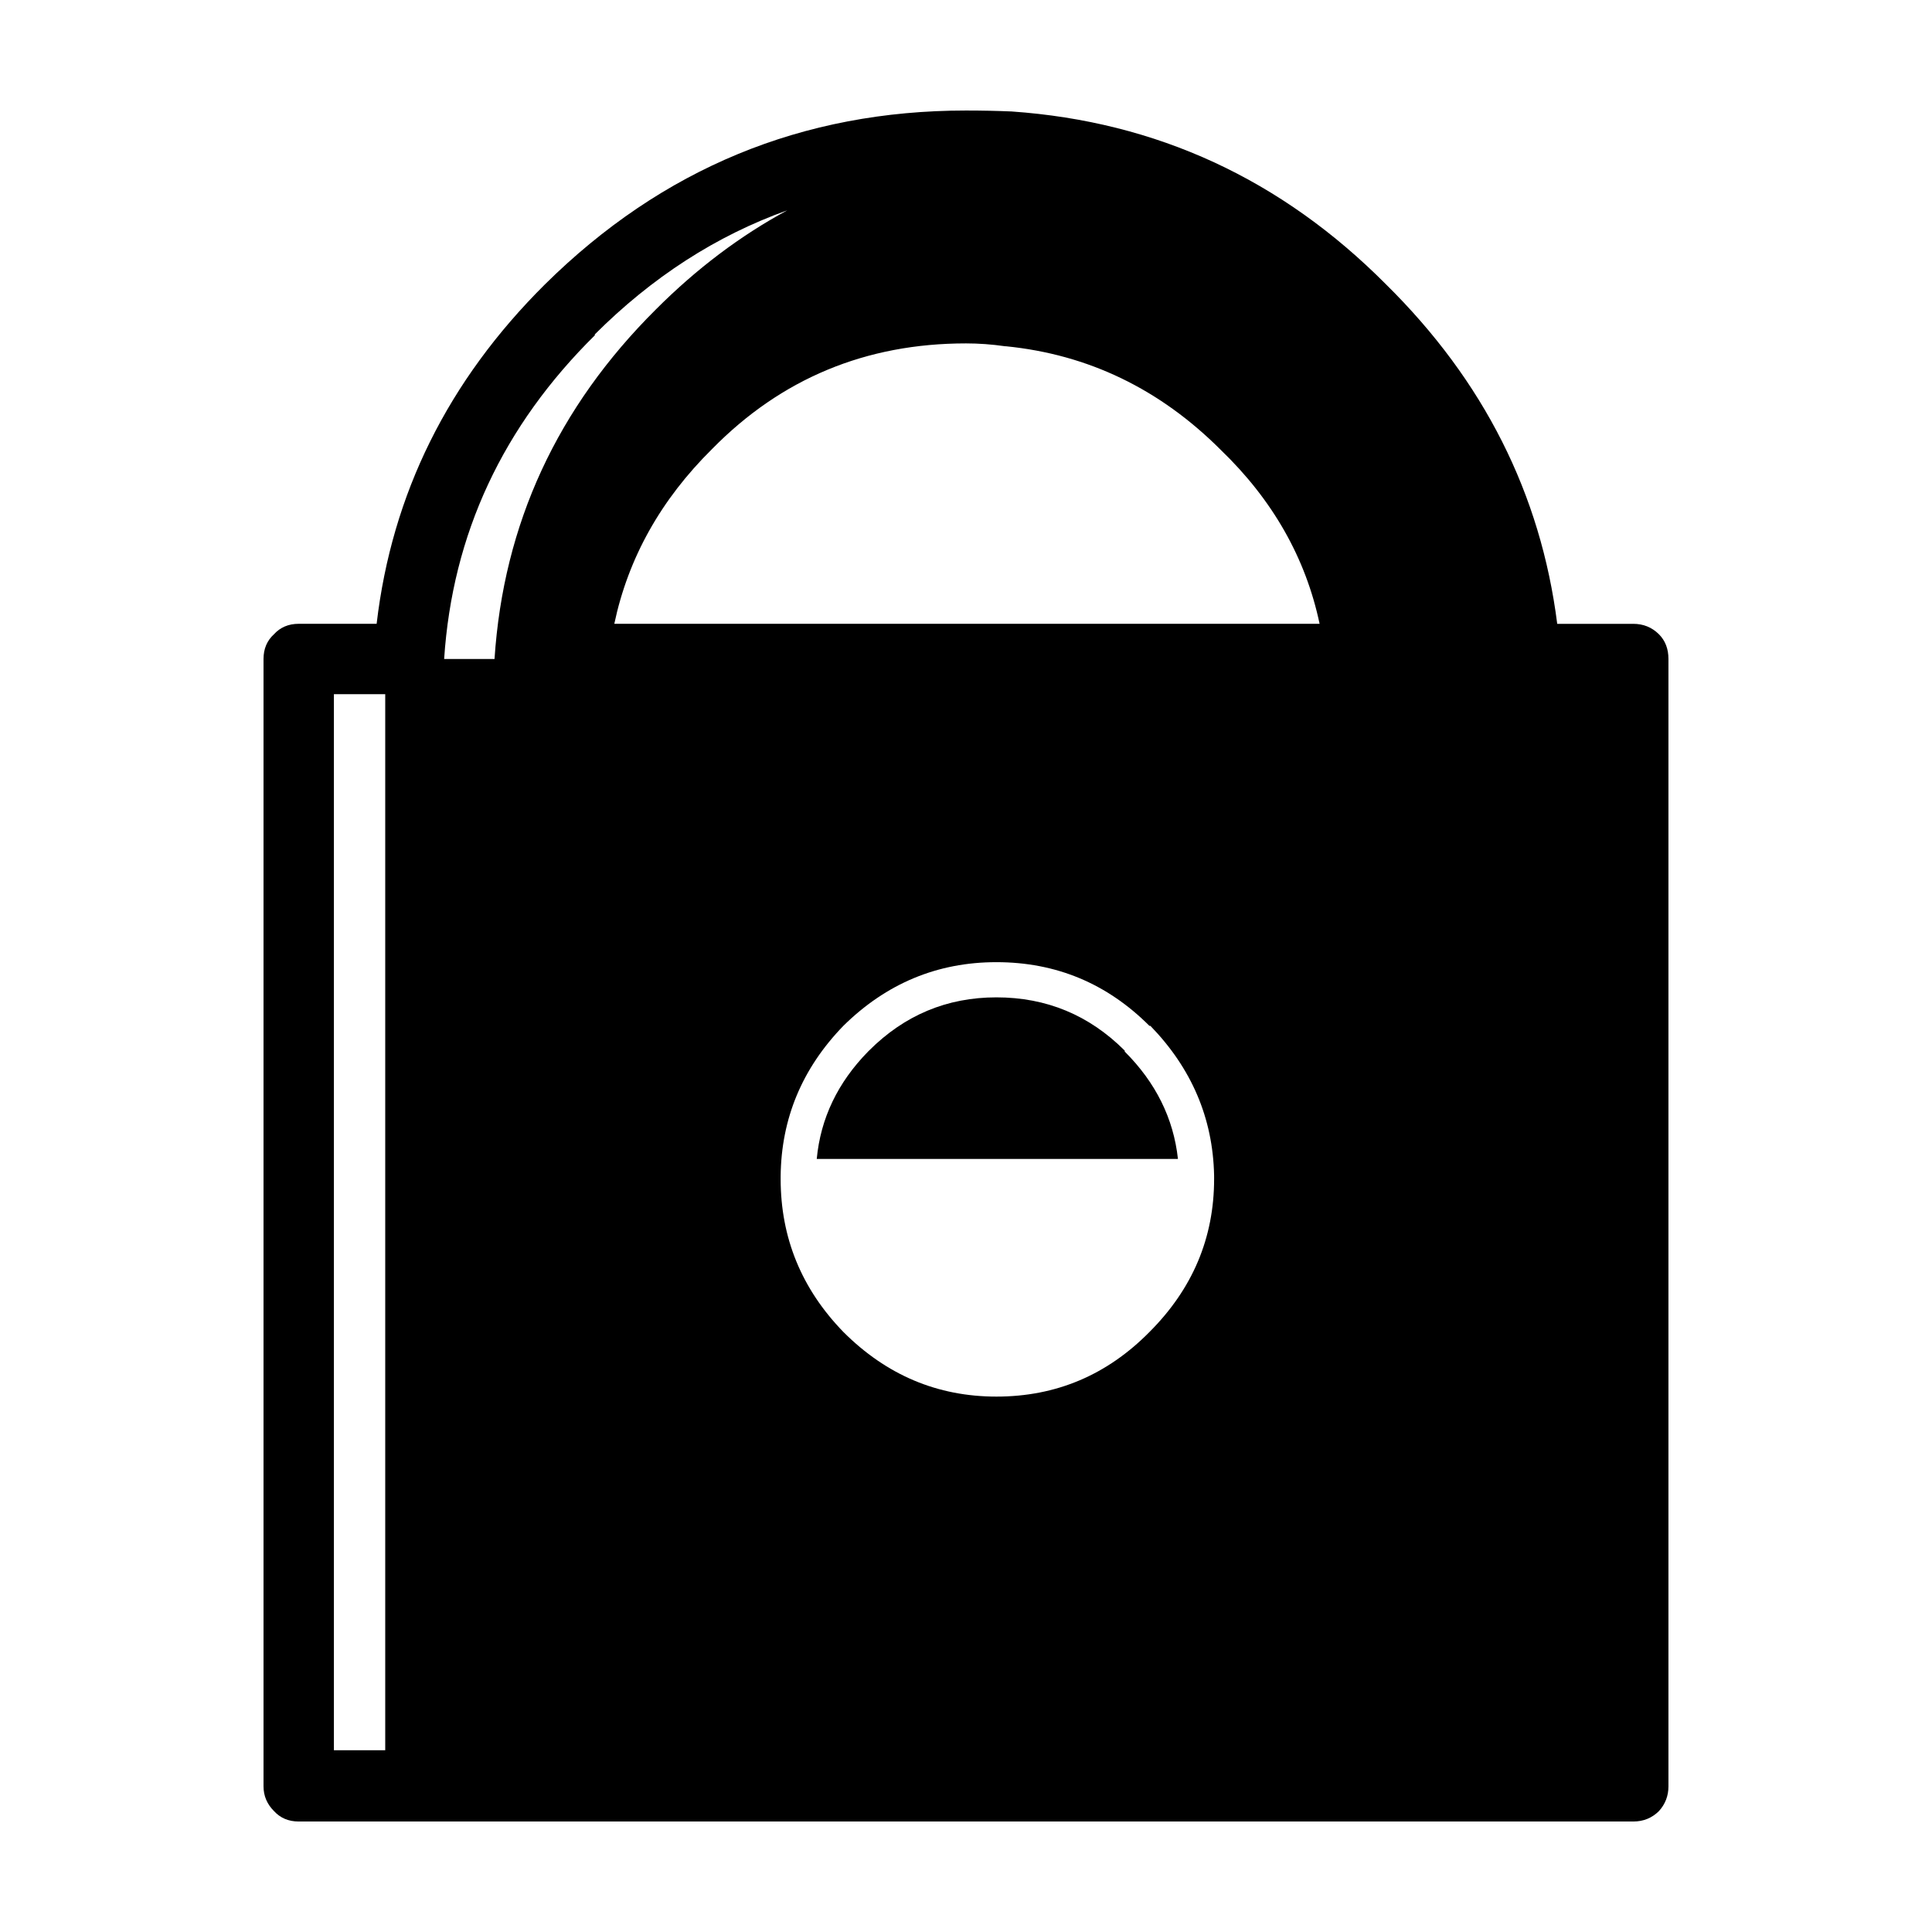 <?xml version="1.0" encoding="UTF-8"?>
<!-- The Best Svg Icon site in the world: iconSvg.co, Visit us! https://iconsvg.co -->
<svg fill="#000000" width="800px" height="800px" version="1.1" viewBox="144 144 512 512" xmlns="http://www.w3.org/2000/svg">
 <path d="m400 173.29c4.195 0 8.227 0.086 12.086 0.25 38.461 2.684 71.539 17.965 99.25 45.848 25.867 25.527 40.98 55.508 45.344 89.934h20.152c2.684 0 4.953 0.926 6.805 2.769 1.676 1.676 2.519 3.863 2.519 6.551v298.76c0 2.519-0.84 4.707-2.519 6.555-1.848 1.836-4.117 2.762-6.801 2.762h-353.68c-2.684 0-4.867-0.926-6.551-2.769-1.844-1.848-2.769-4.035-2.769-6.555v-298.76c0-2.684 0.926-4.871 2.769-6.551 1.684-1.844 3.863-2.769 6.551-2.769h20.656c4.031-34.426 18.895-64.402 44.586-89.934 31.074-30.723 68.262-46.09 111.6-46.09zm10.328 62.465c-3.527-0.504-6.969-0.75-10.328-0.75-26.535 0-48.957 9.32-67.262 27.961-13.598 13.438-22.25 28.883-25.941 46.352h186.91c-3.691-17.469-12.43-32.832-26.199-46.098-16.117-16.121-35.094-25.277-56.93-27.457h-0.254zm-57.688-36.016c-18.809 6.715-35.852 17.719-51.133 33h0.25c-24.52 24.184-37.871 52.812-40.055 85.898h13.352c2.352-35.77 16.625-66.668 42.824-92.695 10.746-10.758 22.332-19.488 34.762-26.203zm-106.55 128.22h-13.602v279.87h13.602zm104.79 127.71v0.504 0.254c0 15.617 5.543 29.137 16.625 40.559 11.422 11.422 24.938 17.125 40.559 17.125 15.789 0 29.305-5.707 40.559-17.125 11.426-11.422 17.129-24.938 17.129-40.559v-0.508l-0.004-0.5c-0.332-15.113-5.965-28.301-16.879-39.555h-0.258c-11.246-11.246-24.766-16.879-40.559-16.879-15.617 0-29.137 5.629-40.559 16.879-10.906 11.254-16.449 24.527-16.613 39.805zm23.172-32.996 0.25-0.25c9.406-9.406 20.66-14.113 33.754-14.113 13.27 0 24.605 4.707 34.008 14.113v0.25c8.23 8.227 12.934 17.719 14.105 28.461h-95.723c1.012-10.742 5.547-20.234 13.605-28.461z" fill-rule="evenodd"/>
</svg>